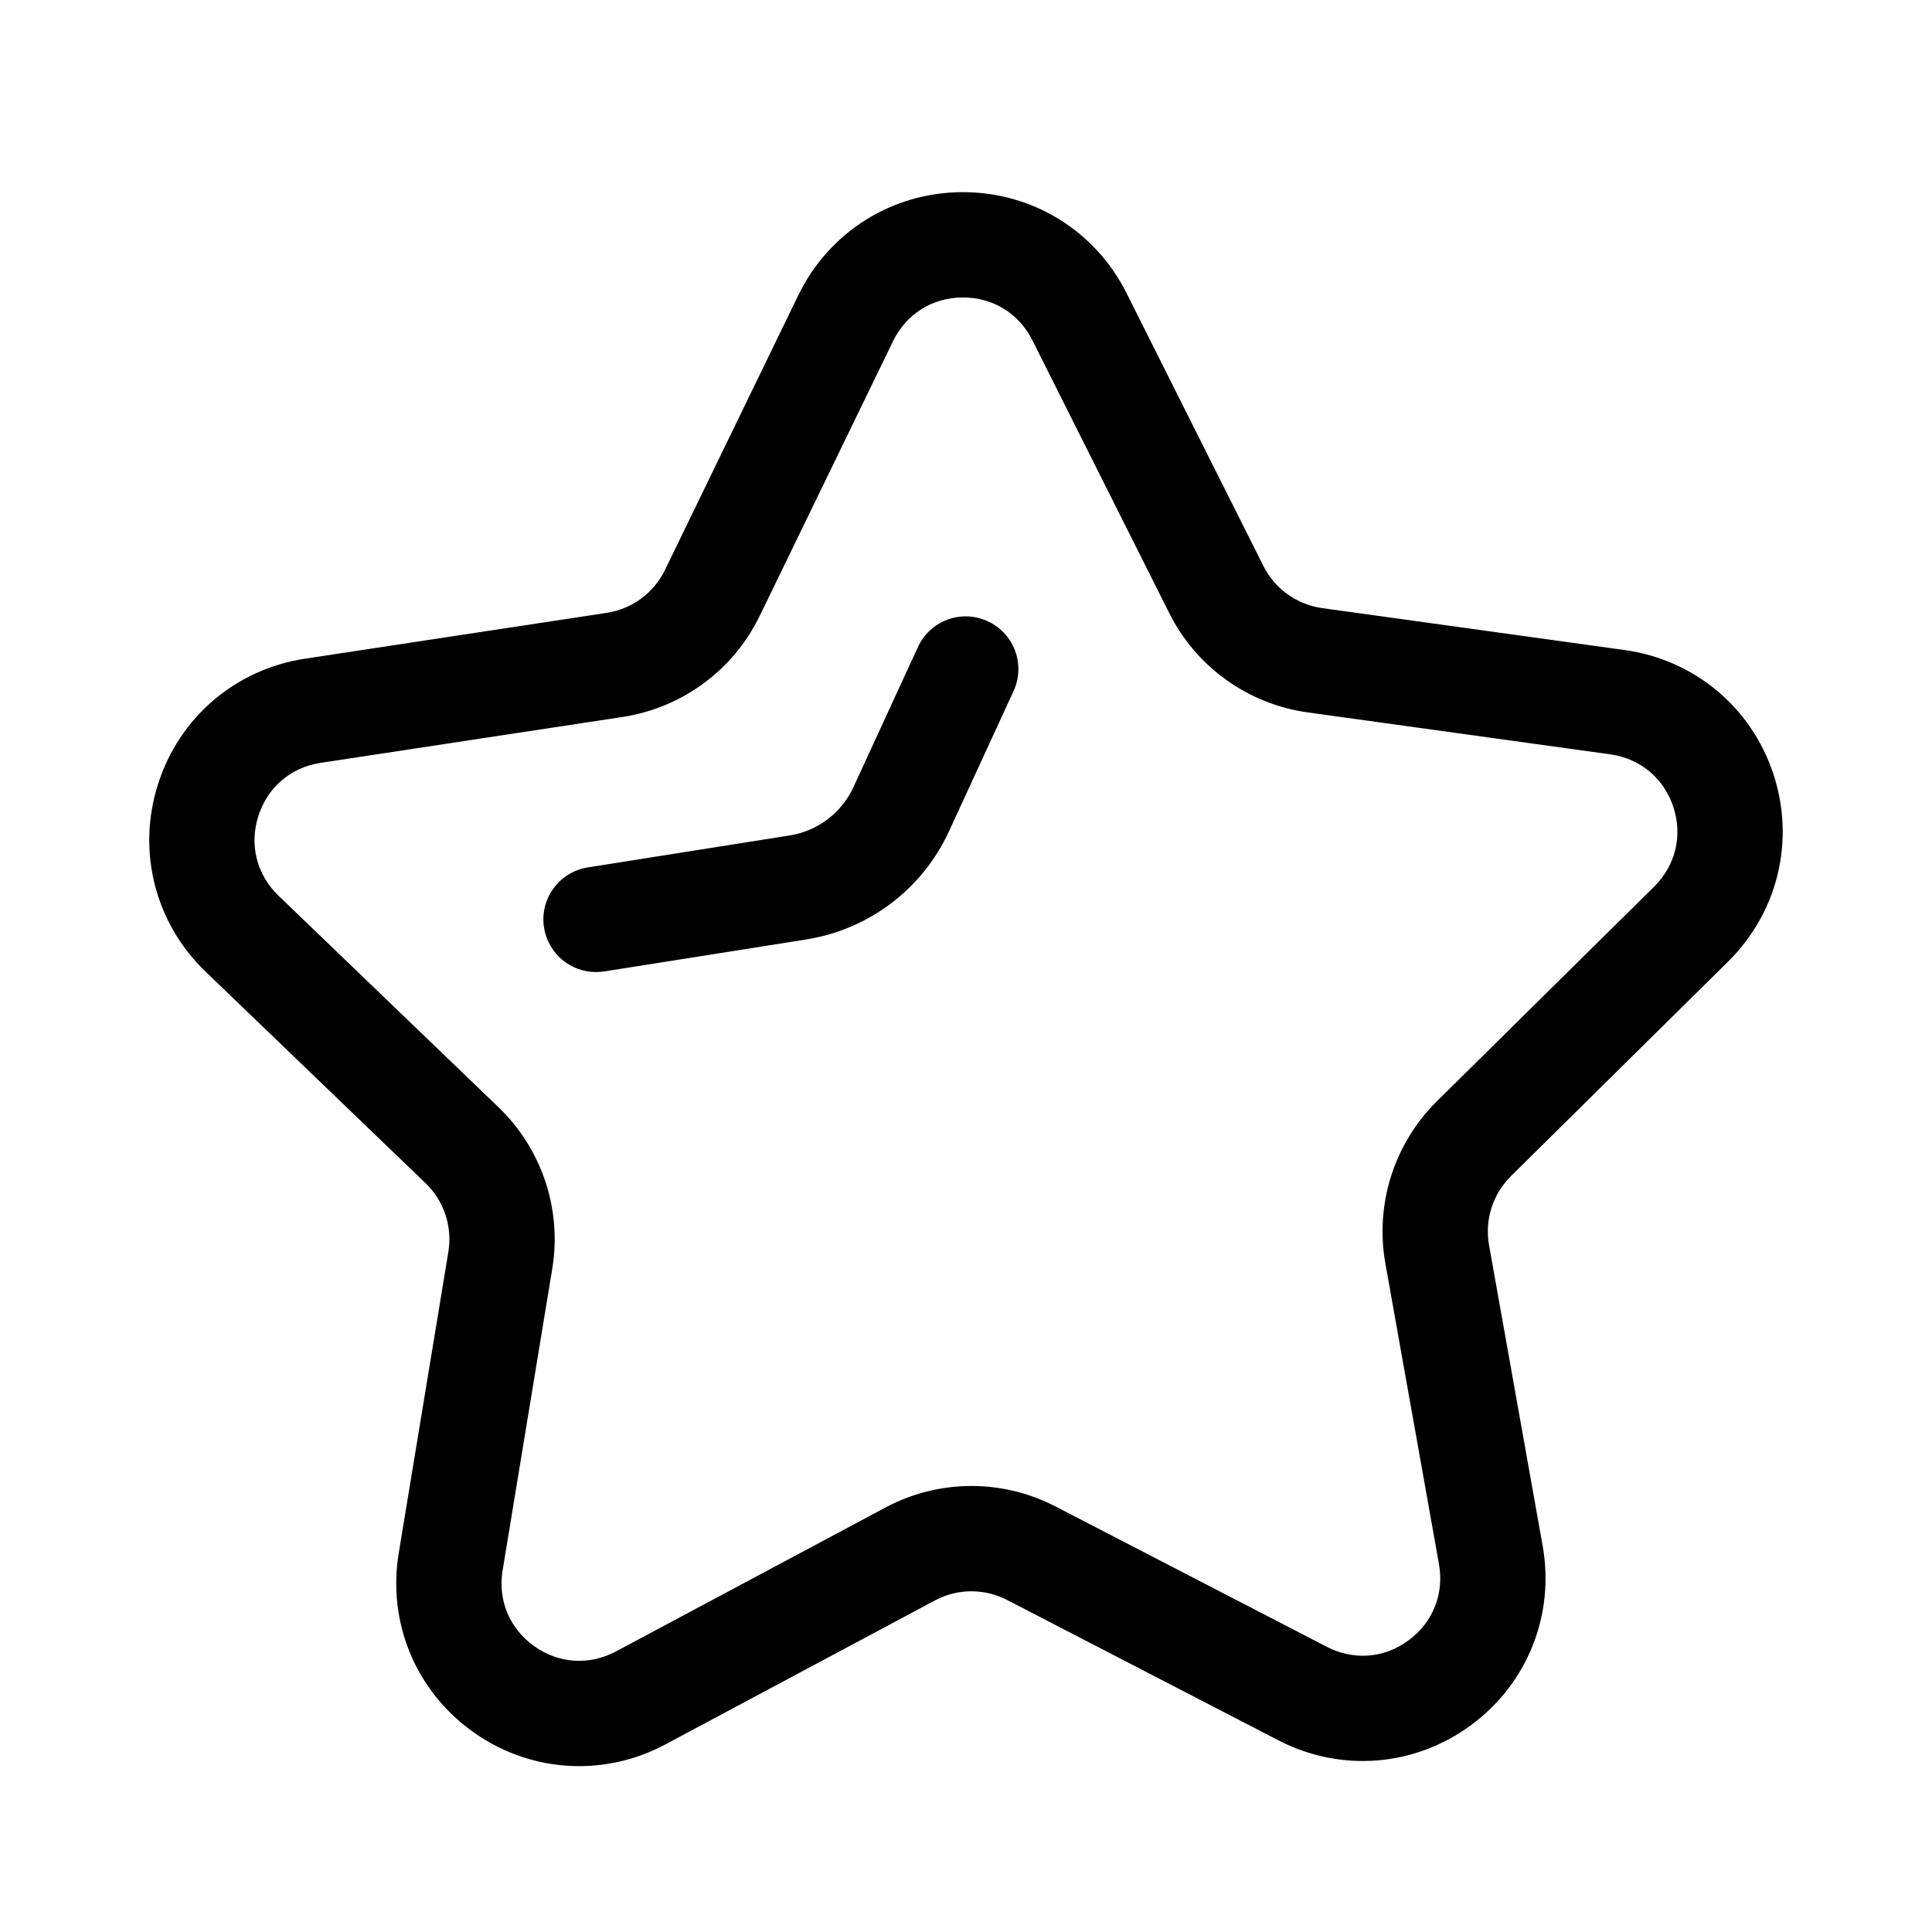 <?xml version="1.0" encoding="UTF-8"?>
<!-- The Best Svg Icon site in the world: iconSvg.co, Visit us! https://iconsvg.co -->
<svg fill="#000000" width="800px" height="800px" version="1.1" viewBox="144 144 512 512" xmlns="http://www.w3.org/2000/svg">
 <g>
  <path d="m601.98 398.81c13.223-13.059 17.801-32.133 11.953-49.789-5.867-17.645-20.961-30.199-39.379-32.75l-80.141-11.109c-6.723-0.938-12.551-5.113-15.602-11.172l-36.273-72.32c-8.285-16.52-24.875-26.746-43.332-26.746h-0.336c-18.59 0.125-35.191 10.59-43.312 27.32l-35.328 72.793c-2.961 6.102-8.727 10.355-15.43 11.371l-80.008 12.16c-18.383 2.797-33.293 15.539-38.926 33.27-5.629 17.711-0.809 36.746 12.598 49.645l58.316 56.074c4.887 4.703 7.148 11.516 6.039 18.199l-13.152 79.852c-3.023 18.348 4.488 36.457 19.598 47.301 8.457 6.066 18.309 9.137 28.227 9.137 7.801 0 15.648-1.906 22.879-5.777l71.375-38.125c5.977-3.215 13.152-3.234 19.164-0.125l71.875 37.184c16.492 8.539 36.074 7.031 51.059-4.031 14.969-11.027 22.234-29.246 18.965-47.555l-14.203-79.668c-1.18-6.668 0.98-13.496 5.812-18.273zm-77.18 37.02c-11.352 11.227-16.457 27.301-13.66 43.012l14.203 79.668c1.398 7.883-1.598 15.441-8.047 20.18-6.484 4.812-14.566 5.394-21.688 1.727l-71.875-37.184c-14.168-7.34-31.043-7.246-45.137 0.309l-71.367 38.109c-7.082 3.762-15.203 3.234-21.707-1.434-6.512-4.668-9.629-12.172-8.32-20.07l13.145-79.852c2.606-15.746-2.707-31.77-14.223-42.848l-58.316-56.074c-5.777-5.578-7.785-13.441-5.348-21.09 2.426-7.637 8.602-12.926 16.527-14.121l80.004-12.16c15.777-2.406 29.363-12.414 36.336-26.773l35.328-72.793c3.496-7.211 10.383-11.551 18.391-11.605h0.156c7.957 0 14.82 4.242 18.398 11.359l36.281 72.32c7.156 14.27 20.871 24.094 36.691 26.285l80.141 11.109c7.957 1.109 14.203 6.301 16.73 13.914 2.523 7.609 0.617 15.512-5.086 21.16z"/>
  <path d="m405.76 308.64c-7.012-3.25-15.277-0.172-18.5 6.84l-17.082 37.102c-3.152 6.848-9.48 11.645-16.93 12.824l-53.477 8.465c-7.609 1.219-12.805 8.355-11.598 15.965 1.09 6.867 7.019 11.77 13.758 11.77 0.727 0 1.461-0.055 2.199-0.164l53.477-8.465c16.691-2.652 30.859-13.387 37.918-28.734l17.074-37.102c3.223-6.992 0.164-15.285-6.84-18.5z"/>
 </g>
</svg>